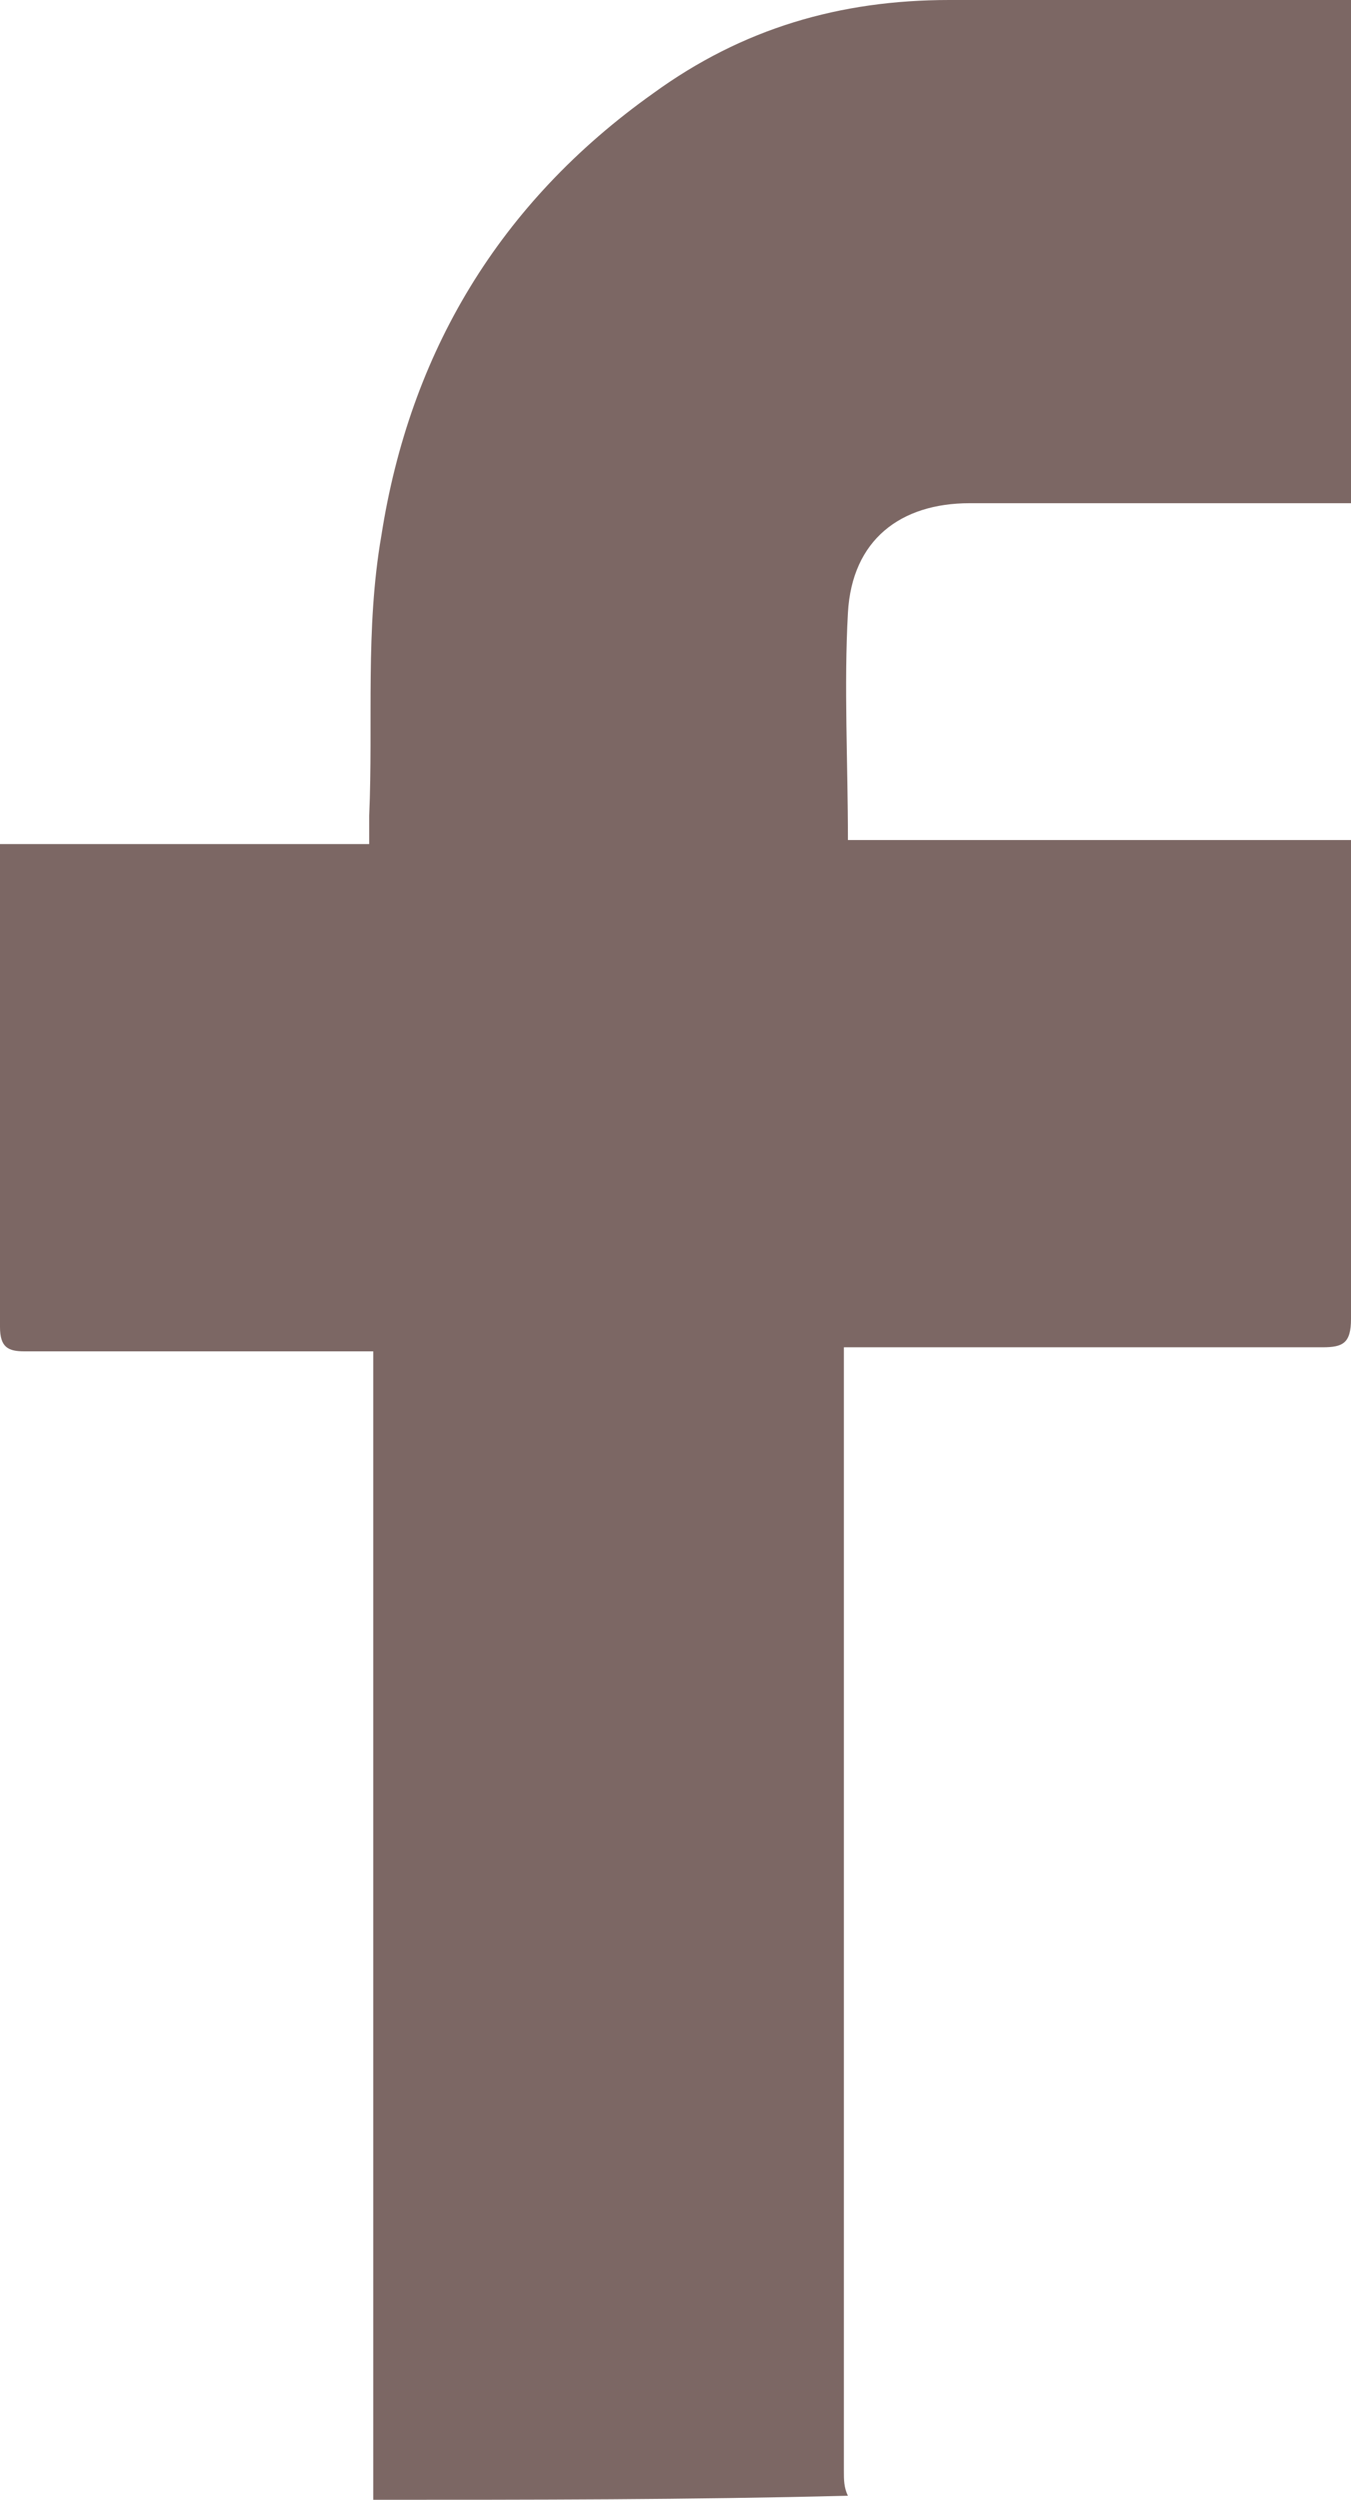 <?xml version="1.0" encoding="UTF-8" standalone="no"?>
<svg
   version="1.1"
   id="Laag_1"
   x="0px"
   y="0px"
   viewBox="0 0 33.3 61.6"
   xml:space="preserve"
   sodipodi:docname="icon-facebook.svg"
   width="33.3"
   height="61.6"
   inkscape:version="1.3.2 (091e20e, 2023-11-25, custom)"
   xmlns:inkscape="http://www.inkscape.org/namespaces/inkscape"
   xmlns:sodipodi="http://sodipodi.sourceforge.net/DTD/sodipodi-0.dtd"
   xmlns="http://www.w3.org/2000/svg"
   xmlns:svg="http://www.w3.org/2000/svg"><defs
   id="defs1" /><sodipodi:namedview
   id="namedview1"
   pagecolor="#ffffff"
   bordercolor="#000000"
   borderopacity="0.25" />
<g
	   id="g1"
	   transform="translate(-25.8,-11.7)">
	<path
	   class="st0"
	   d="m 35,73.3 c 0,-9.4 0,-18.8 0,-28.3 -0.3,0 -0.5,0 -0.8,0 -2.6,0 -5.2,0 -7.8,0 -0.4,0 -0.6,-0.1 -0.6,-0.6 0,-3.8 0,-7.6 0,-11.4 0,-0.1 0,-0.3 0,-0.5 3,0 6,0 9.1,0 0,-0.3 0,-0.5 0,-0.7 0.1,-2.3 -0.1,-4.6 0.3,-6.9 0.7,-4.5 2.9,-8.2 6.7,-10.9 2.2,-1.6 4.6,-2.3 7.3,-2.3 3.1,0 6.2,0 9.3,0 0.2,0 0.4,0 0.6,0 0,4.1 0,8.3 0,12.4 -0.3,0 -0.5,0 -0.8,0 -2.9,0 -5.7,0 -8.6,0 -1.7,0 -2.9,0.9 -3,2.7 -0.1,1.8 0,3.7 0,5.6 4.1,0 8.2,0 12.4,0 0,0.3 0,0.5 0,0.7 0,3.7 0,7.4 0,11.1 0,0.6 -0.2,0.7 -0.7,0.7 -3.7,0 -7.3,0 -11,0 -0.2,0 -0.5,0 -0.8,0 0,0.3 0,0.5 0,0.7 0,9 0,18 0,27 0,0.2 0,0.4 0.1,0.6 -3.9,0.1 -7.8,0.1 -11.7,0.1 z"
	   id="path1" fill="#7c6764" />
</g>
</svg>
